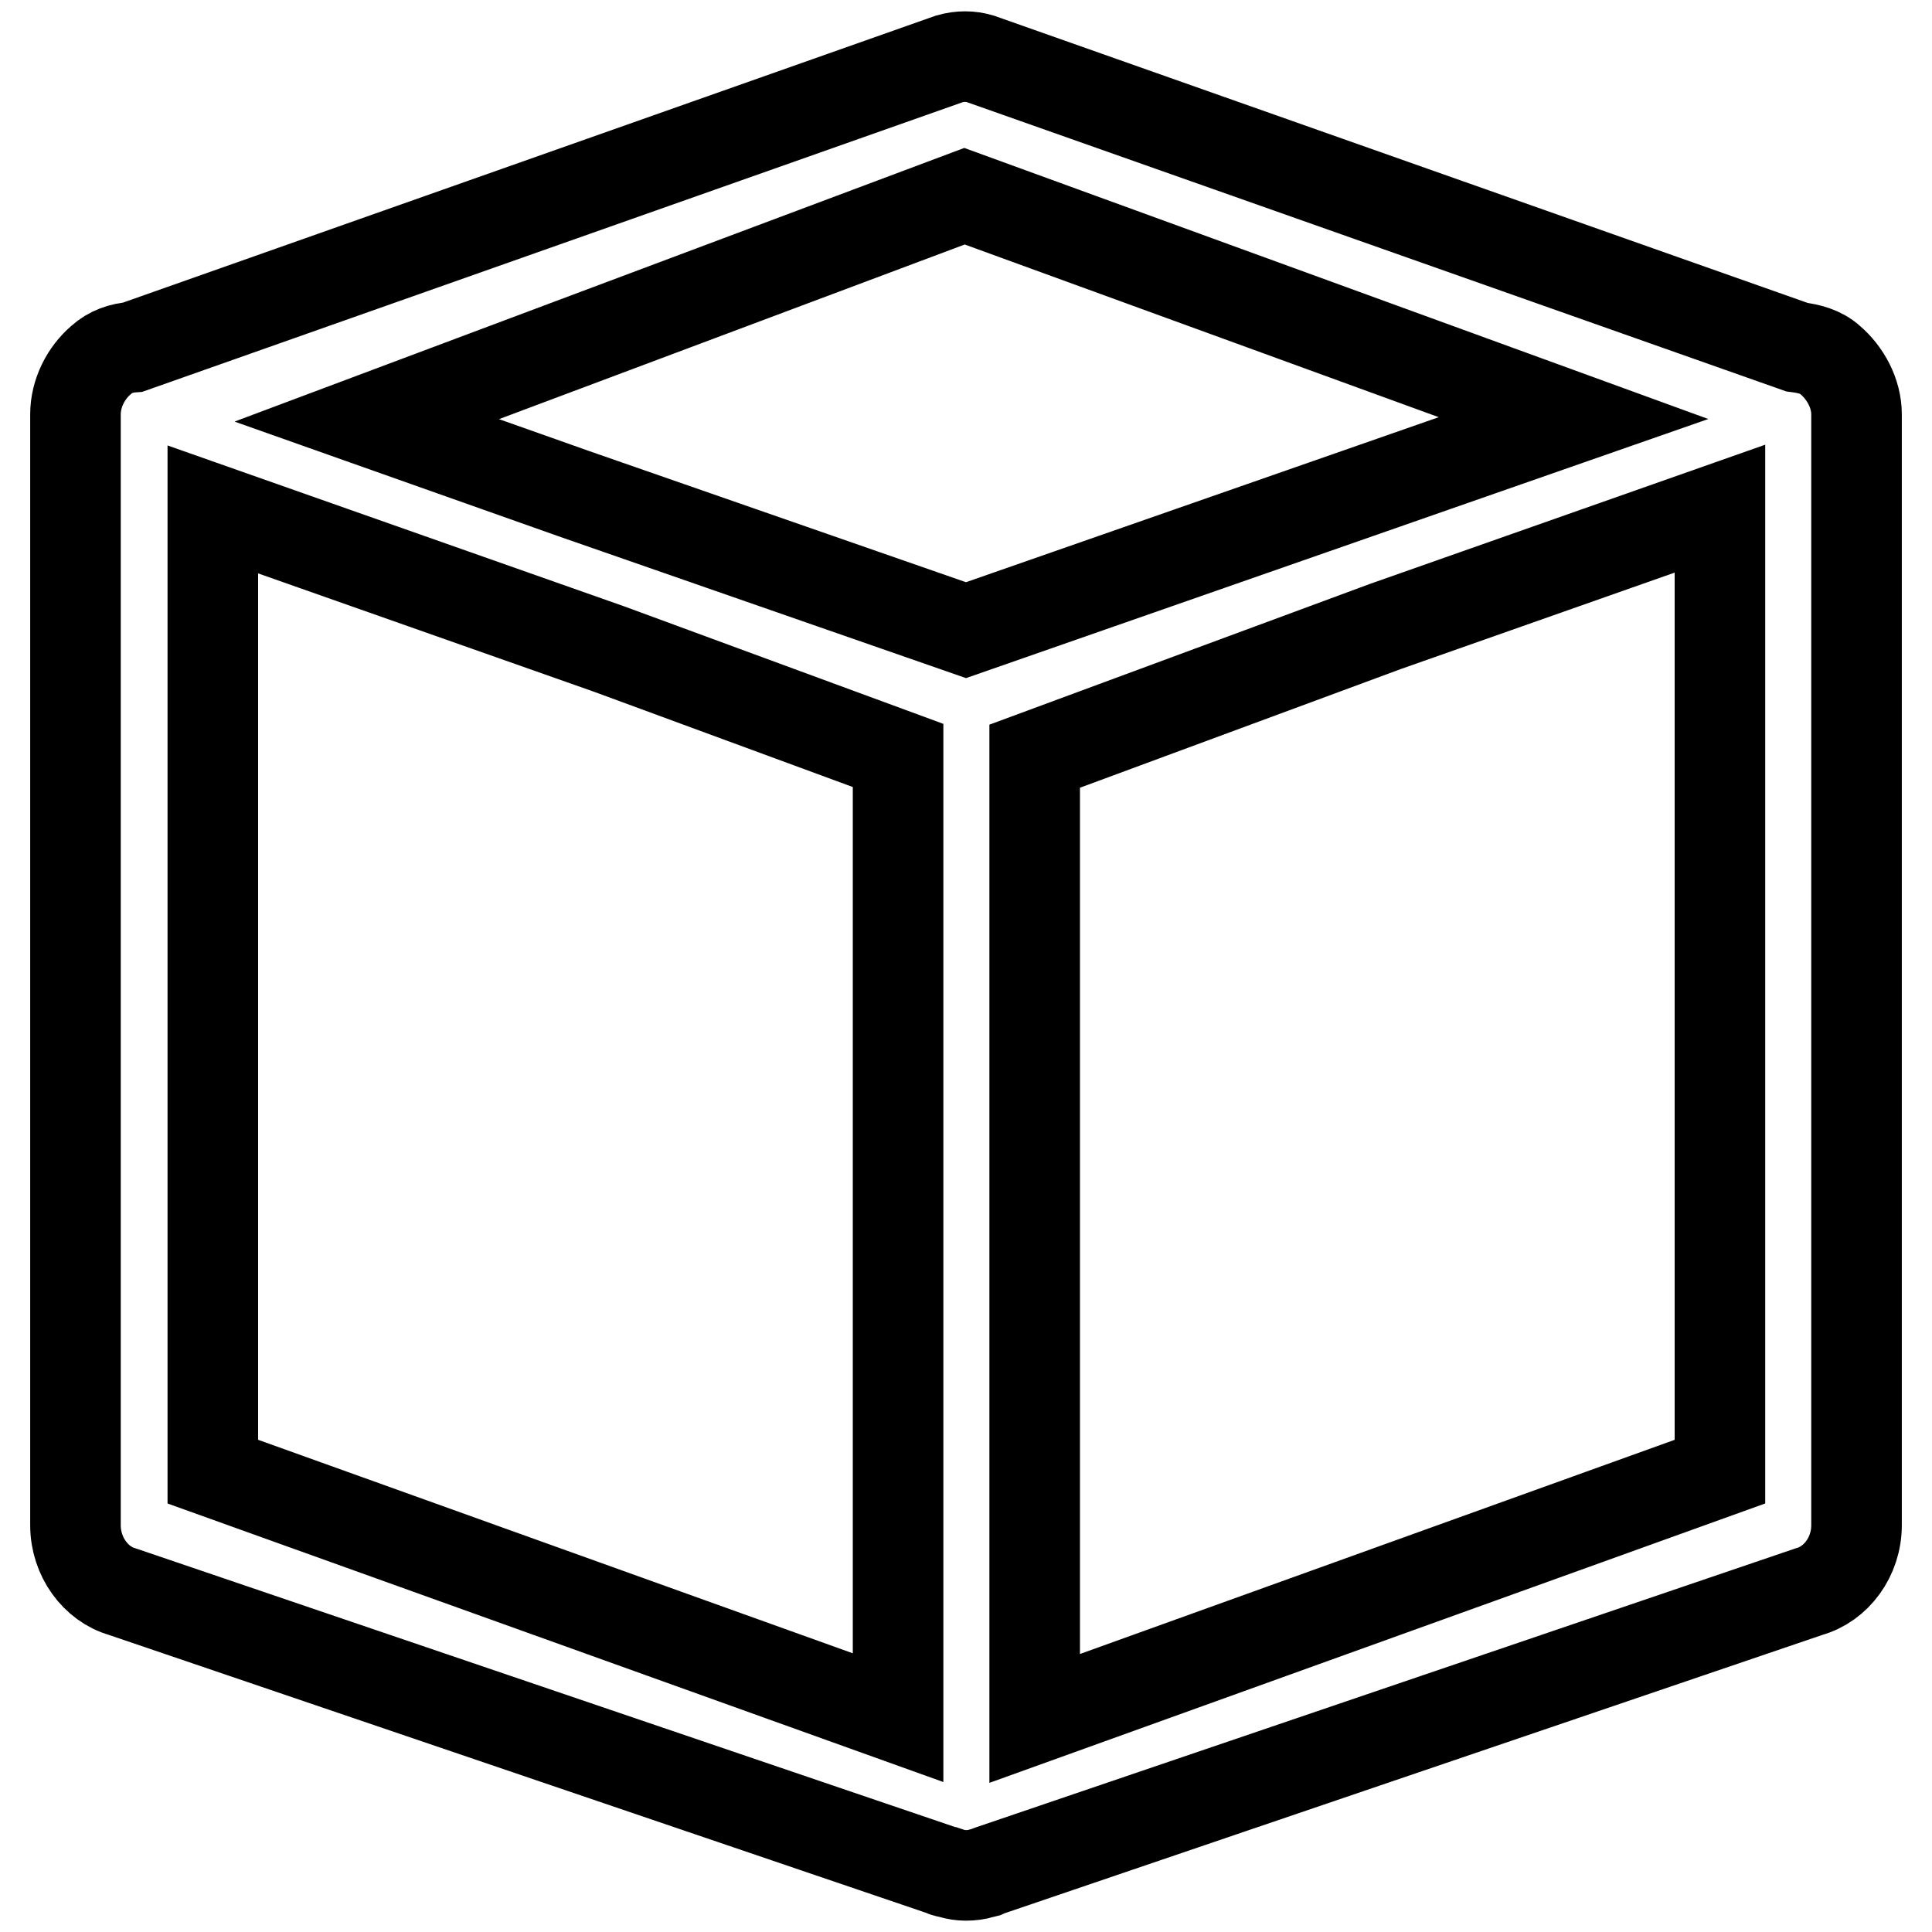 <?xml version="1.0" encoding="utf-8"?>
<!-- Svg Vector Icons : http://www.onlinewebfonts.com/icon -->
<!DOCTYPE svg PUBLIC "-//W3C//DTD SVG 1.1//EN" "http://www.w3.org/Graphics/SVG/1.1/DTD/svg11.dtd">
<svg version="1.1" xmlns="http://www.w3.org/2000/svg" xmlns:xlink="http://www.w3.org/1999/xlink" x="0px" y="0px" viewBox="0 0 256 256" enable-background="new 0 0 256 256" xml:space="preserve">
<g> <path stroke-width="12" fill-opacity="0" stroke="#000000"  d="M242.5,47.7c-1.2-1.1-2.8-1.5-4.4-1.7L129.9,7.8c-1.3-0.4-2.7-0.4-4.1,0L17.6,46c-1.5,0.1-3,0.6-4.2,1.7 c-2,1.7-3.4,4.4-3.4,7.2v147.2c0,4.2,2.7,7.8,6.2,8.8l108.5,36.9c0.3,0.1,0.6,0.3,1,0.3l0.3,0.1c0.7,0.2,1.3,0.3,2,0.3 s1.5-0.1,2.1-0.3l0.4-0.1c0.2-0.1,0.3-0.1,0.5-0.2l108.7-37c3.6-1,6.3-4.6,6.3-8.8V54.9C246,52.1,244.5,49.4,242.5,47.7z M127.8,26 l80.7,29.4L128,83.5L76,65.4l-27.4-9.7L127.8,26z M28.2,67.5l52.5,18.5l38.3,14.1v127.5L28.2,195V67.5z M137.1,227.7V100.2 L183.6,83l44.3-15.6V195L137.1,227.7z"/></g>
</svg>